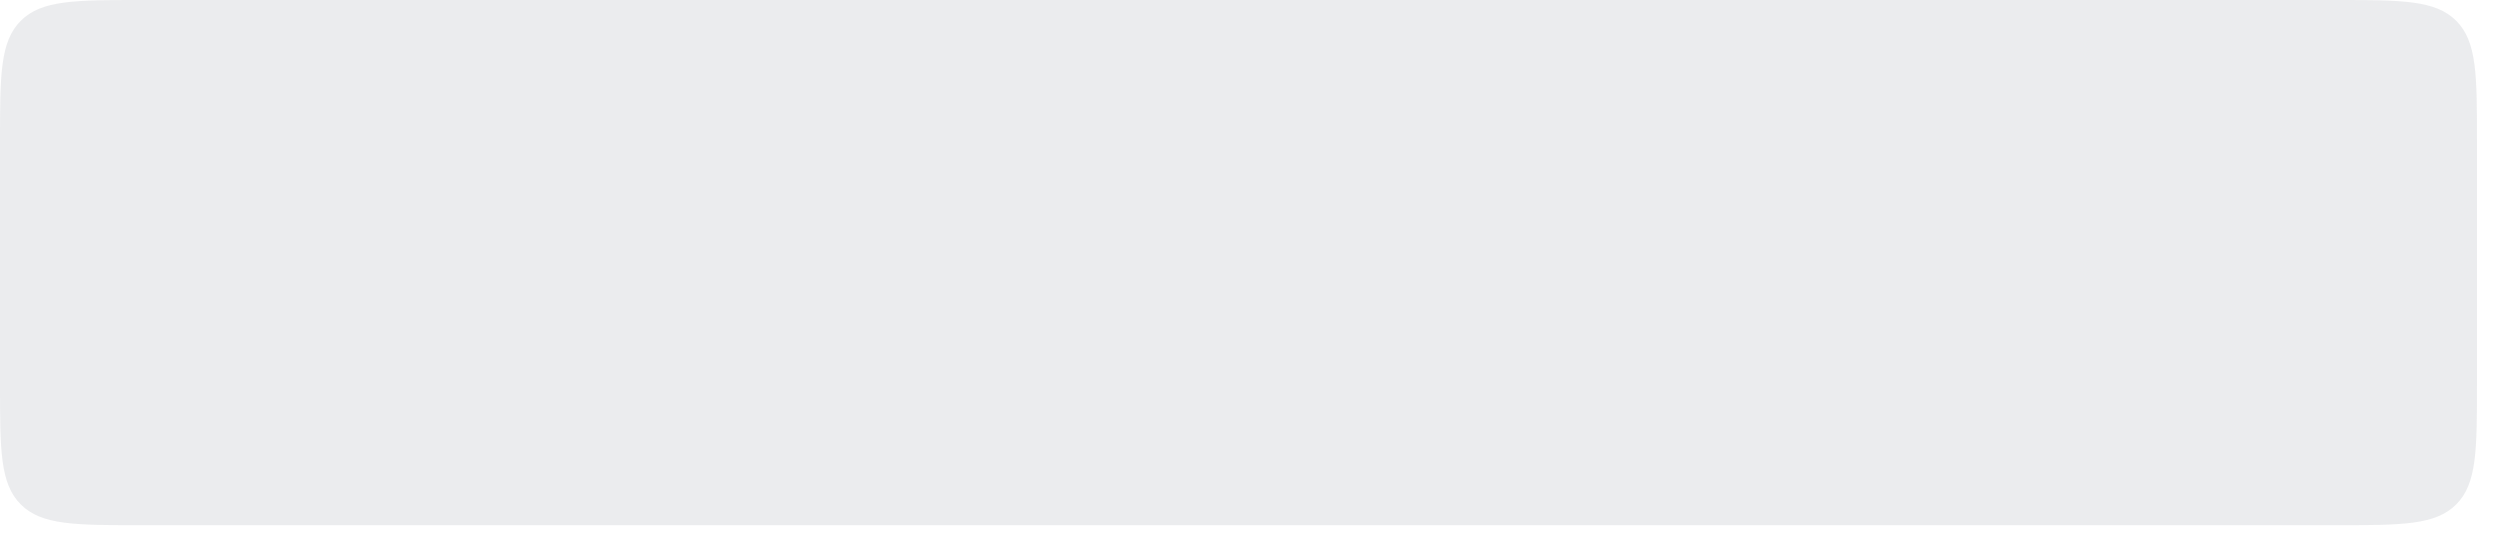 <?xml version="1.0" encoding="utf-8"?>
<svg xmlns="http://www.w3.org/2000/svg" fill="none" height="100%" overflow="visible" preserveAspectRatio="none" style="display: block;" viewBox="0 0 58 13" width="100%">
<path d="M0 3.293C0 1.741 0 0.965 0.482 0.482C0.965 0 1.741 0 3.293 0H54.173C55.725 0 56.502 0 56.984 0.482C57.466 0.965 57.466 1.741 57.466 3.293V8.892C57.466 10.444 57.466 11.22 56.984 11.703C56.502 12.185 55.725 12.185 54.173 12.185H3.293C1.741 12.185 0.965 12.185 0.482 11.703C0 11.22 0 10.444 0 8.892V3.293Z" fill="#393C53" id="Rectangle 219" opacity="0.1"/>
</svg>